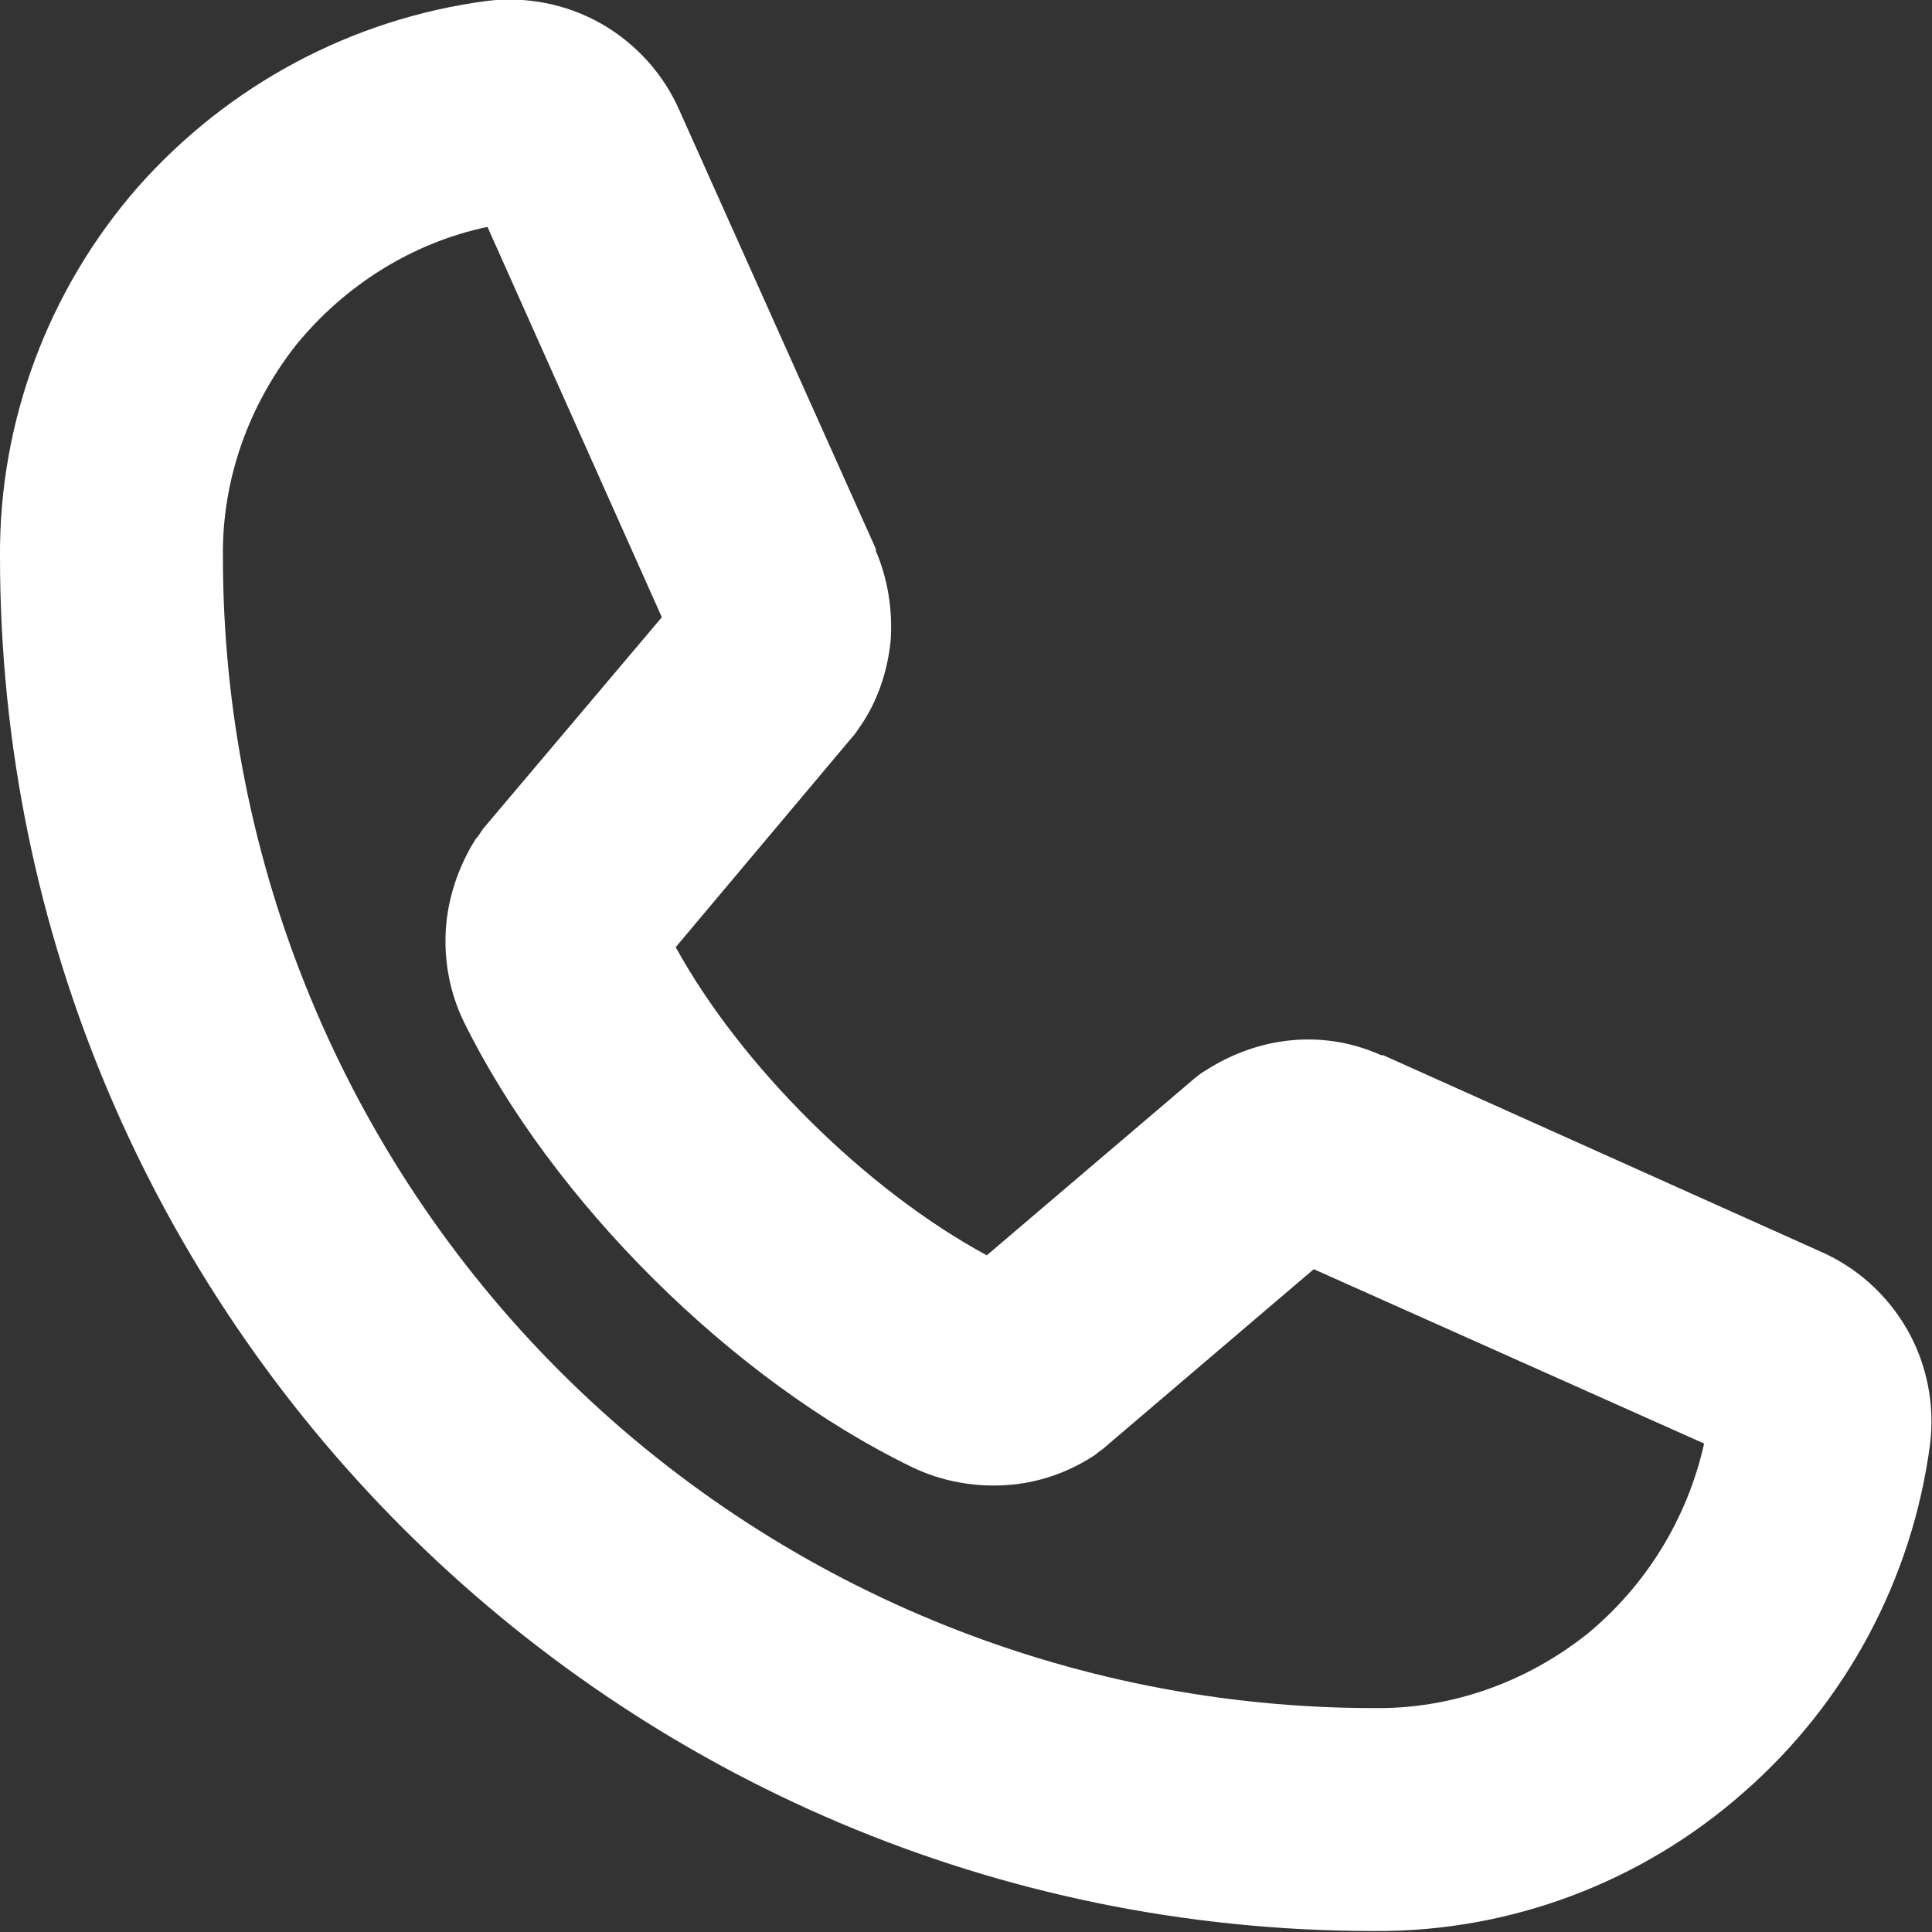 <svg width="19.5" height="19.5" viewBox="0 0 19.5 19.5" fill="none" xmlns="http://www.w3.org/2000/svg" xmlns:xlink="http://www.w3.org/1999/xlink">
	<rect x="0" y="0" width="19.5" height="19.5" fill="#333333" stroke="none"/>
	<desc>
			Created with Pixso.
	</desc>
	<defs/>
	<path id="Vector" d="M18.37 12.63L13.96 10.65L13.94 10.65C13.65 10.52 13.34 10.47 13.03 10.5C12.72 10.53 12.42 10.64 12.16 10.81C12.12 10.83 12.09 10.86 12.05 10.89L9.96 12.67C8.74 12.01 7.48 10.76 6.82 9.56L8.61 7.43C8.64 7.4 8.66 7.36 8.69 7.32C8.86 7.07 8.96 6.77 8.99 6.46C9.01 6.15 8.96 5.84 8.84 5.56C8.84 5.55 8.84 5.55 8.84 5.54L6.86 1.12C6.7 0.75 6.42 0.44 6.07 0.24C5.72 0.04 5.31 -0.04 4.91 0.01C3.55 0.19 2.3 0.86 1.39 1.89C0.49 2.92 -0.01 4.25 0 5.62C0 13.27 6.22 19.49 13.87 19.49C15.24 19.5 16.57 19 17.6 18.09C18.63 17.19 19.3 15.94 19.48 14.58C19.53 14.18 19.45 13.77 19.25 13.42C19.05 13.07 18.74 12.79 18.37 12.63ZM13.87 17.24C10.79 17.24 7.83 16.02 5.65 13.84C3.47 11.66 2.25 8.7 2.25 5.62C2.24 4.84 2.51 4.09 2.99 3.48C3.48 2.88 4.16 2.45 4.92 2.29L6.68 6.23L4.88 8.36C4.85 8.4 4.83 8.44 4.8 8.47C4.63 8.74 4.52 9.06 4.5 9.38C4.48 9.7 4.54 10.02 4.68 10.31C5.57 12.12 7.39 13.93 9.21 14.81C9.5 14.95 9.83 15.01 10.15 14.99C10.48 14.97 10.79 14.86 11.06 14.68C11.09 14.65 11.13 14.63 11.16 14.6L13.26 12.81L17.2 14.57C17.03 15.33 16.61 16.01 16.01 16.5C15.4 16.98 14.65 17.25 13.87 17.24Z" fill="#FFFFFF" fill-opacity="1" fill-rule="nonzero"/>
</svg>
